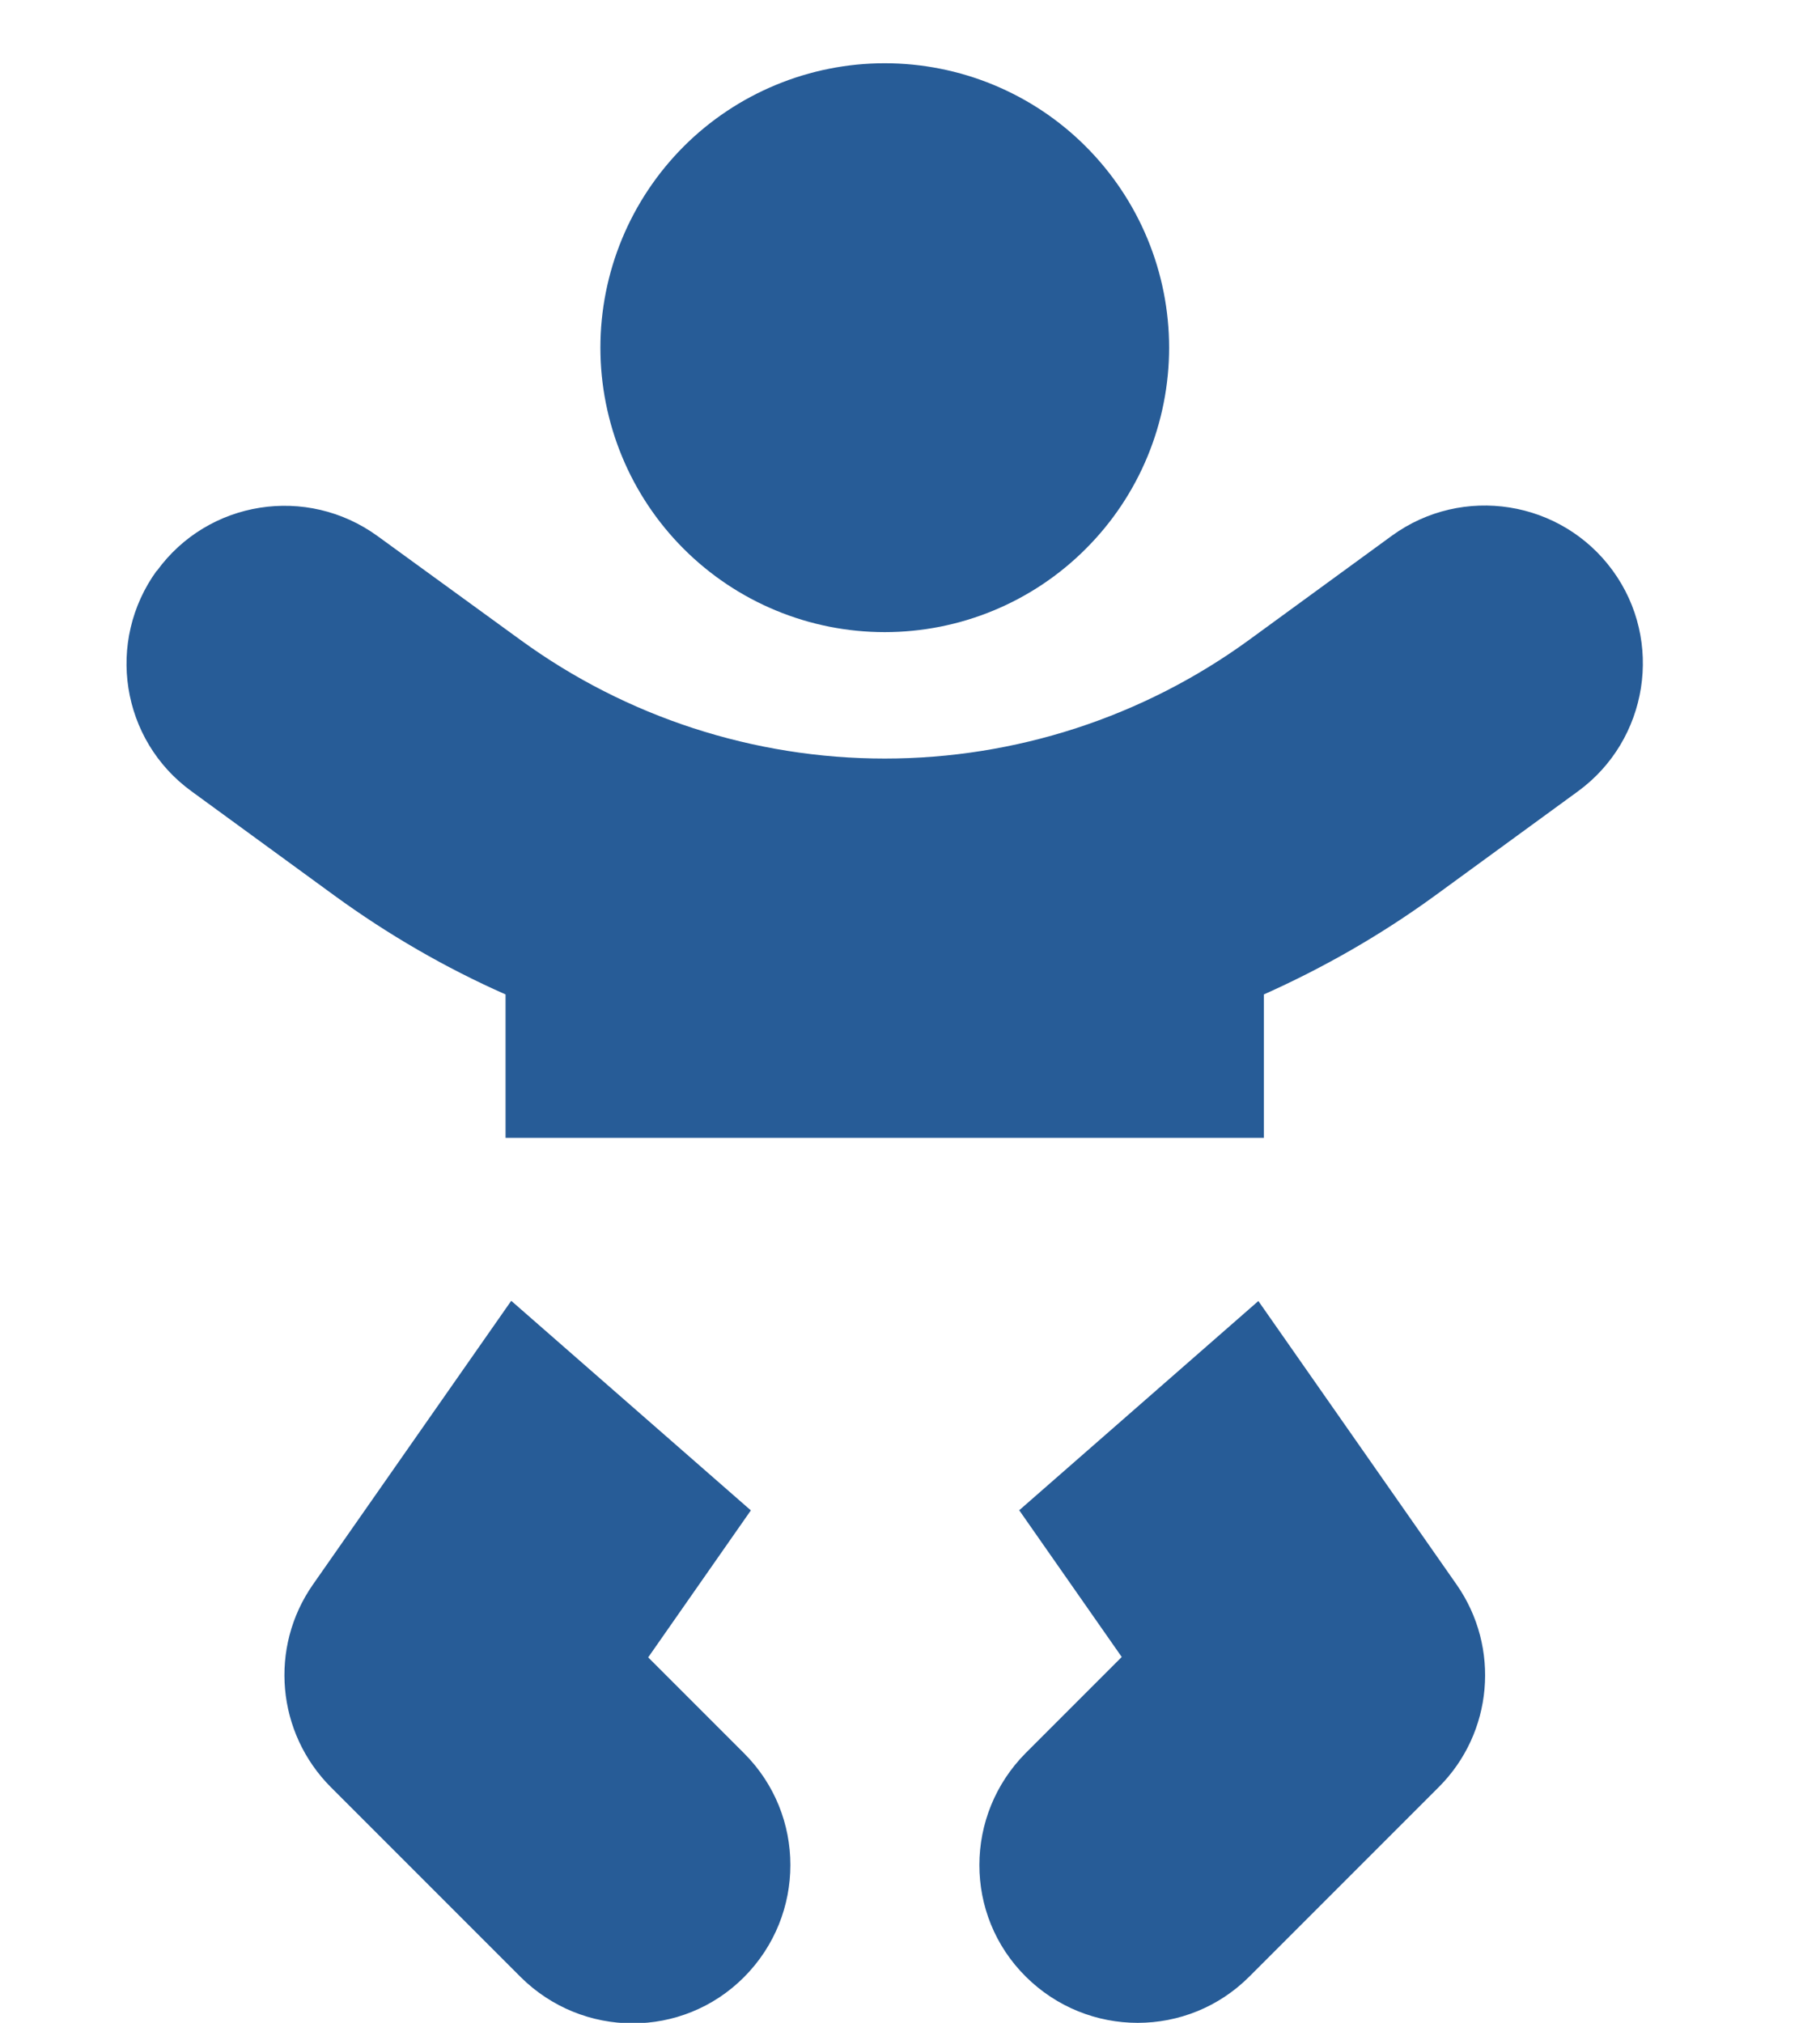 <svg width="27" height="30" viewBox="0 0 27 30" fill="none" xmlns="http://www.w3.org/2000/svg">
<g clip-path="url(#clip0_13_550)">
<path d="M8.907 5.156C8.907 4.602 9.016 4.054 9.228 3.542C9.44 3.03 9.751 2.565 10.142 2.173C10.534 1.781 10.999 1.471 11.511 1.259C12.023 1.047 12.571 0.938 13.125 0.938C13.679 0.938 14.228 1.047 14.74 1.259C15.252 1.471 15.717 1.781 16.108 2.173C16.5 2.565 16.811 3.03 17.023 3.542C17.235 4.054 17.344 4.602 17.344 5.156C17.344 5.71 17.235 6.259 17.023 6.771C16.811 7.283 16.5 7.748 16.108 8.139C15.717 8.531 15.252 8.842 14.74 9.054C14.228 9.266 13.679 9.375 13.125 9.375C12.571 9.375 12.023 9.266 11.511 9.054C10.999 8.842 10.534 8.531 10.142 8.139C9.751 7.748 9.44 7.283 9.228 6.771C9.016 6.259 8.907 5.71 8.907 5.156ZM2.327 8.467C3.088 7.418 4.553 7.189 5.602 7.951L7.723 9.492C9.293 10.635 11.186 11.25 13.125 11.25C15.065 11.25 16.957 10.635 18.528 9.492L20.649 7.945C21.698 7.184 23.163 7.418 23.924 8.461C24.686 9.504 24.452 10.975 23.409 11.736L21.288 13.283C20.491 13.863 19.641 14.35 18.75 14.748V16.875H7.5V14.748C6.61 14.355 5.76 13.863 4.963 13.283L2.842 11.736C1.793 10.975 1.565 9.51 2.327 8.461V8.467ZM7.588 19.295L11.139 22.4L9.616 24.58L11.04 26.004C11.954 26.918 11.954 28.4 11.04 29.32C10.125 30.24 8.643 30.234 7.723 29.32L4.911 26.508C4.102 25.699 3.991 24.434 4.641 23.502L7.582 19.295H7.588ZM15.118 22.4L18.668 19.295L21.61 23.502C22.26 24.434 22.149 25.699 21.346 26.502L18.534 29.314C17.62 30.229 16.137 30.229 15.217 29.314C14.297 28.4 14.303 26.918 15.217 25.998L16.641 24.574L15.118 22.395V22.4Z" fill="#275C97"/>
</g>
<defs>
<clipPath id="clip0_13_550">
<path d="M0 0H26.25V30H0V0Z" fill="white"/>
</clipPath>
</defs>
</svg>
